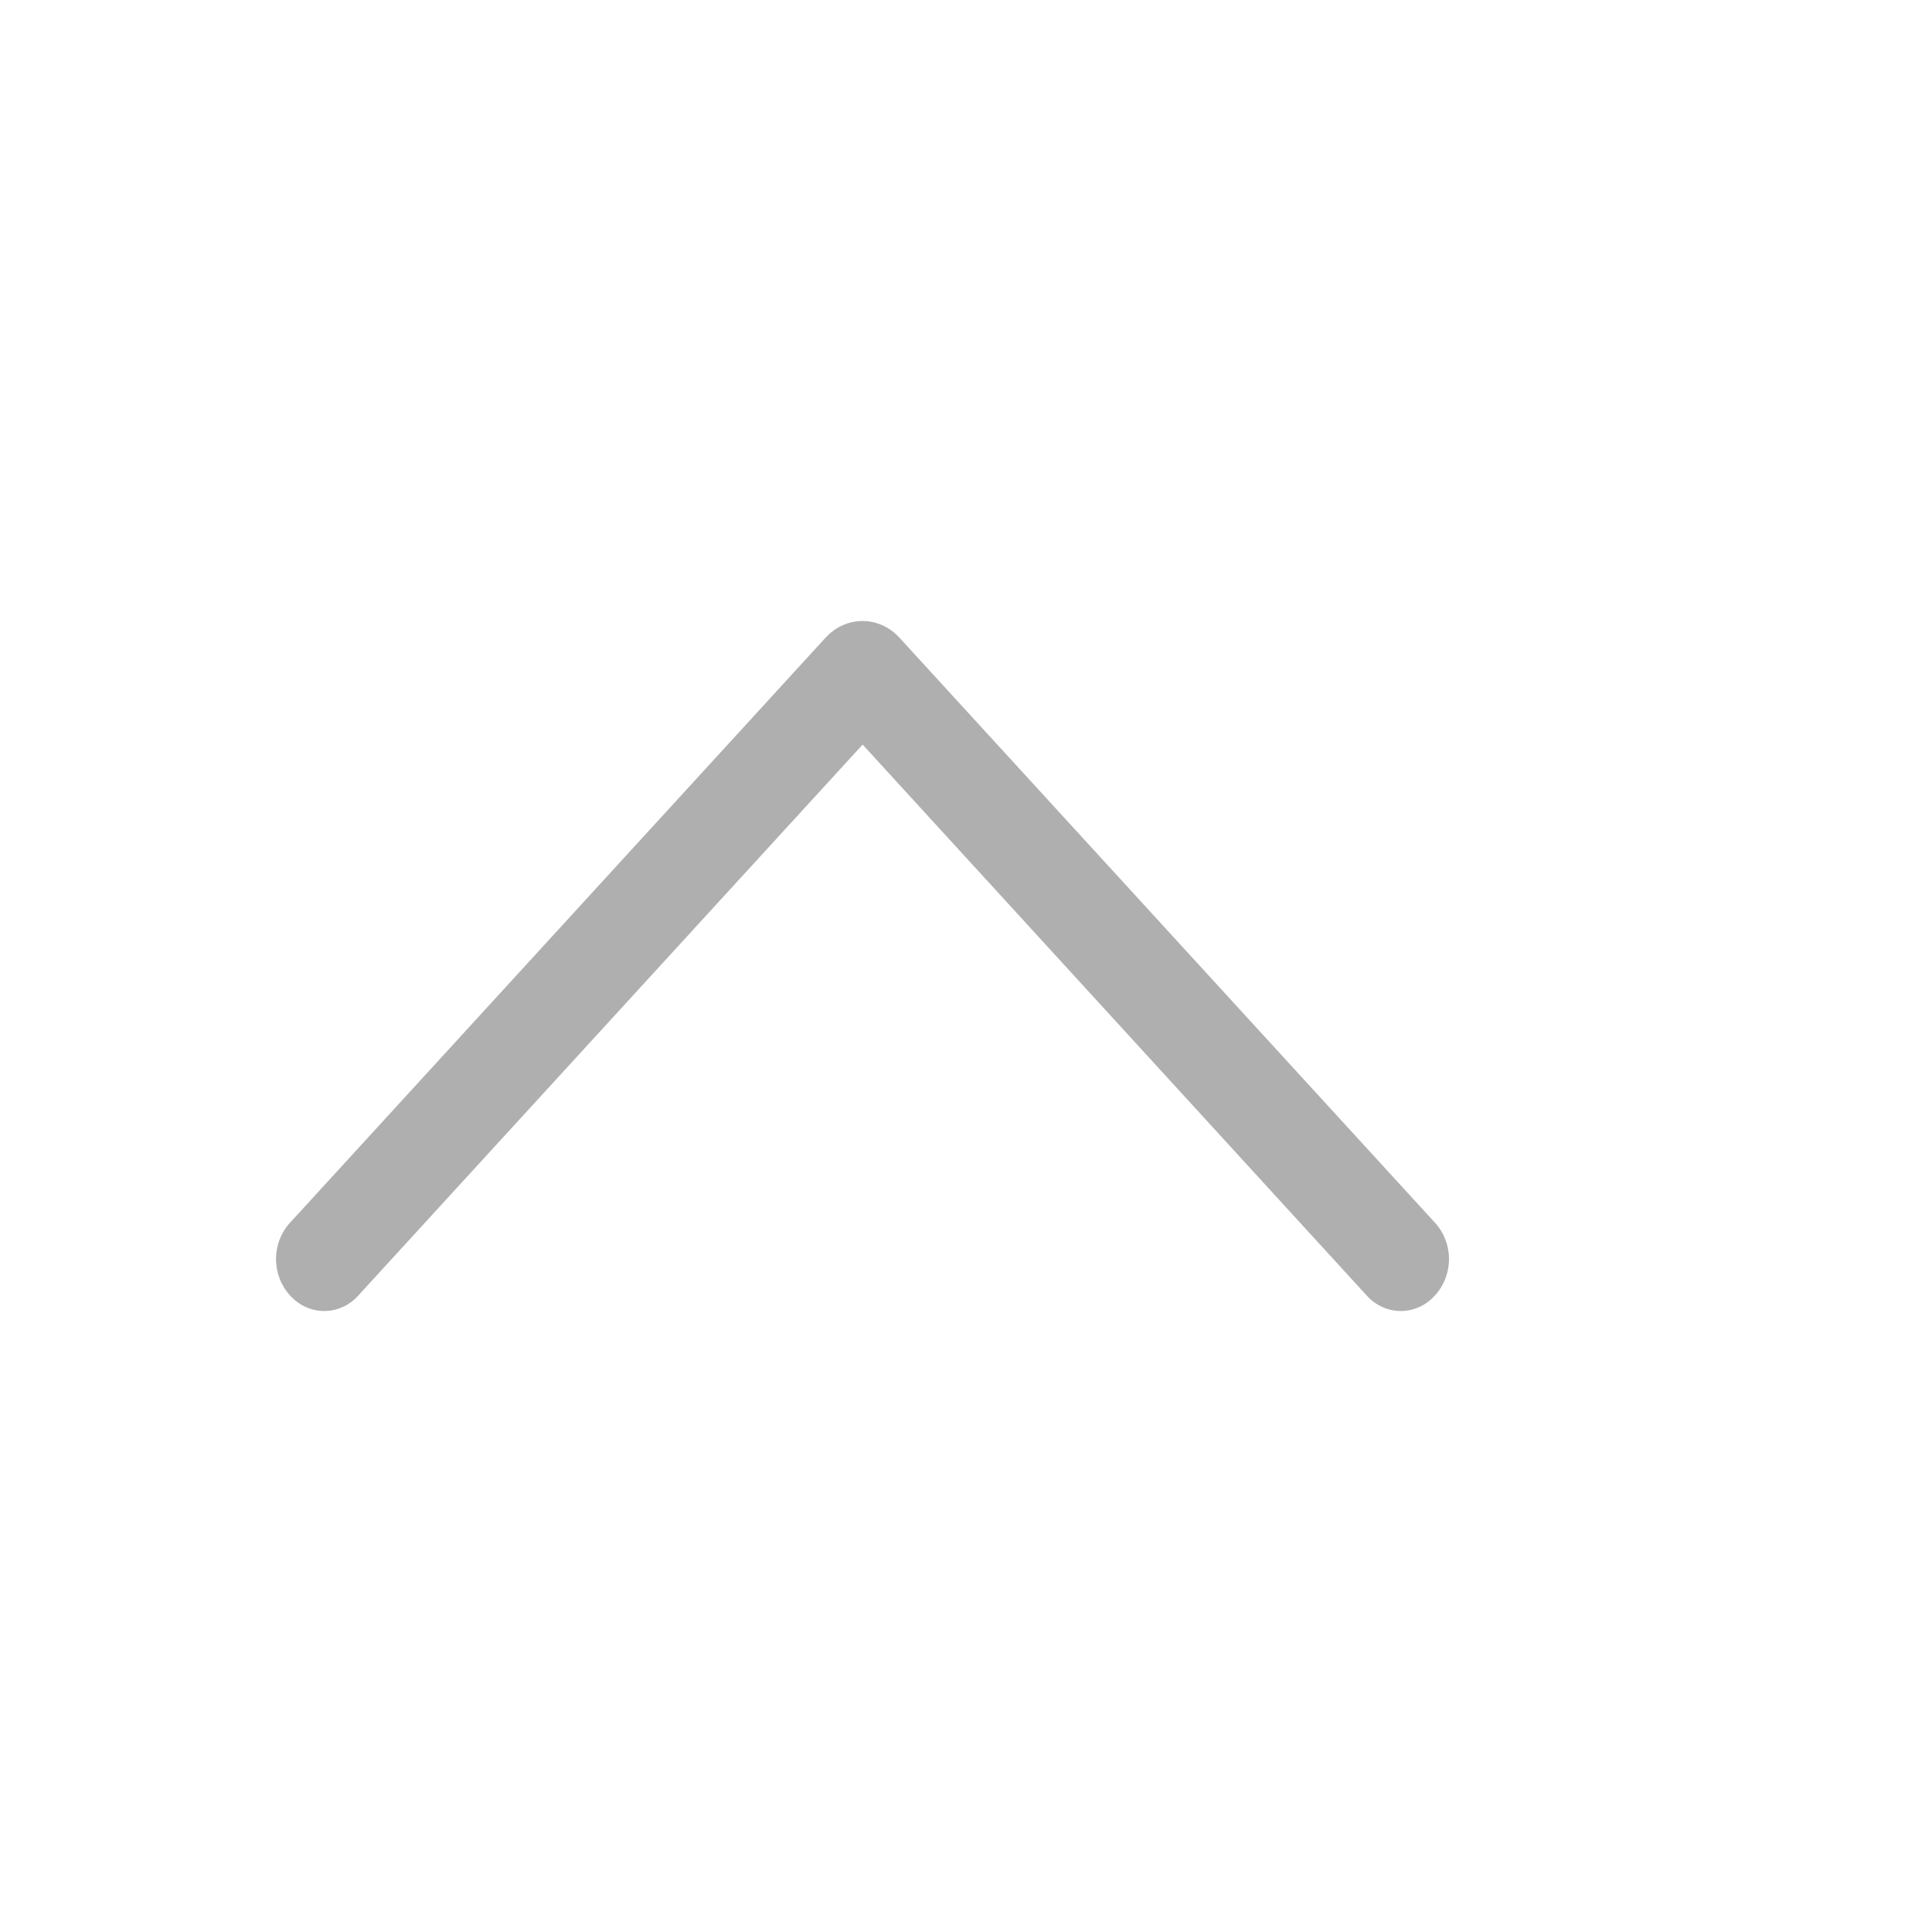 <?xml version="1.0" encoding="utf-8"?>
<svg xmlns="http://www.w3.org/2000/svg" fill="none" height="100%" overflow="visible" preserveAspectRatio="none" style="display: block;" viewBox="0 0 28 28" width="100%">
<g id="ep:arrow-up">
<path d="M11.97 9.236L4.202 17.722C4.072 17.864 4 18.052 4 18.247C4 18.443 4.072 18.631 4.202 18.773L4.211 18.782C4.274 18.851 4.349 18.906 4.433 18.943C4.517 18.981 4.607 19 4.699 19C4.79 19 4.88 18.981 4.964 18.943C5.048 18.906 5.124 18.851 5.187 18.782L12.502 10.791L19.813 18.782C19.876 18.851 19.952 18.906 20.036 18.943C20.12 18.981 20.21 19 20.301 19C20.393 19 20.483 18.981 20.567 18.943C20.651 18.906 20.726 18.851 20.789 18.782L20.798 18.773C20.928 18.631 21 18.443 21 18.247C21 18.052 20.928 17.864 20.798 17.722L13.03 9.236C12.961 9.162 12.879 9.102 12.788 9.062C12.697 9.021 12.599 9 12.5 9C12.401 9 12.303 9.021 12.212 9.062C12.121 9.102 12.039 9.162 11.97 9.236Z" fill="#AFAFAF" id="Vector"/>
</g>
</svg>
